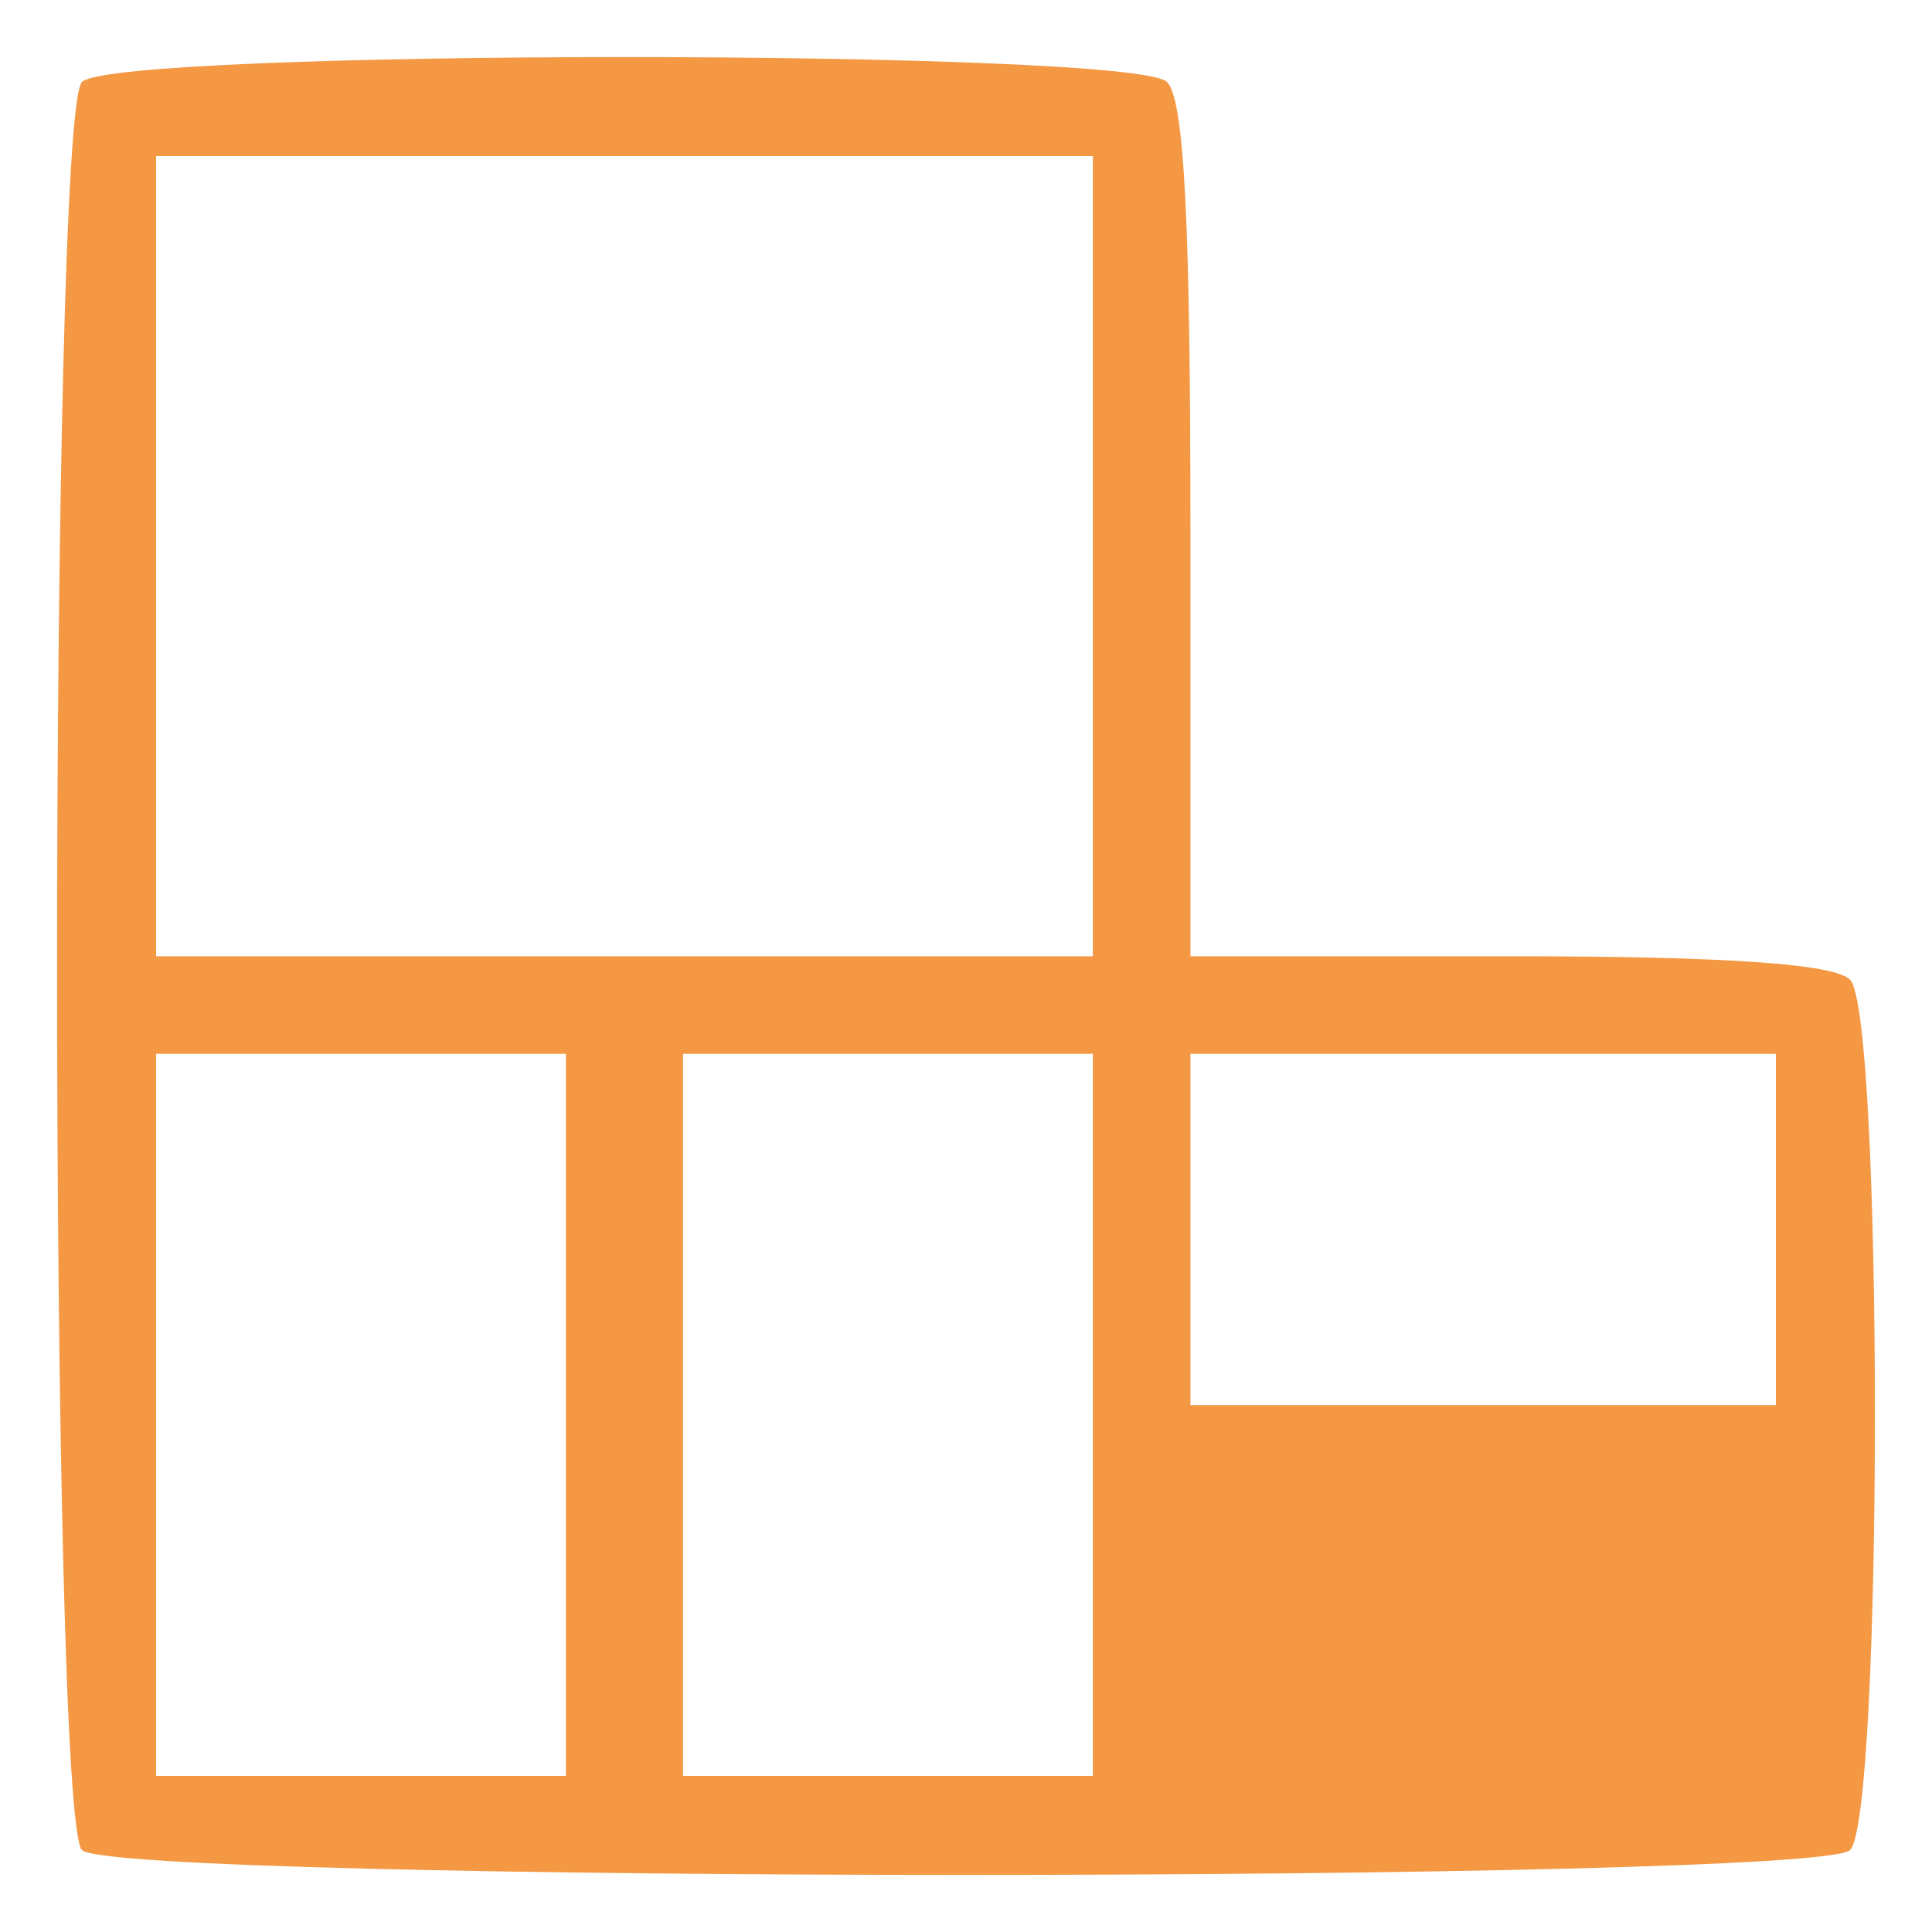 <?xml version="1.0" encoding="utf-8"?>
<!-- Generator: Adobe Illustrator 24.2.1, SVG Export Plug-In . SVG Version: 6.00 Build 0)  -->
<svg version="1.1" id="Layer_1" xmlns="http://www.w3.org/2000/svg" xmlns:xlink="http://www.w3.org/1999/xlink" x="0px" y="0px"
	 viewBox="0 0 99 99" style="enable-background:new 0 0 99 99;" xml:space="preserve">
<style type="text/css">
	.st0{fill:#F49843;}
</style>
<g transform="translate(0,99) scale(0.1,-0.1)">
	<path class="st0" d="M42,948C25,931,25,59,42,42s889-17,906,0s17,429,0,446c-8,8-62,12-175,12H610v218c0,156-3,221-12,230
		C581,965,59,965,42,948z M560,705V500H320H80v205v205h240h240V705z M290,265V80H185H80v185v185h105h105V265z M560,265V80H455H350
		v185v185h105h105V265z M910,360v-90H760H610v90v90h150h150V360z"/>
</g>
</svg>
